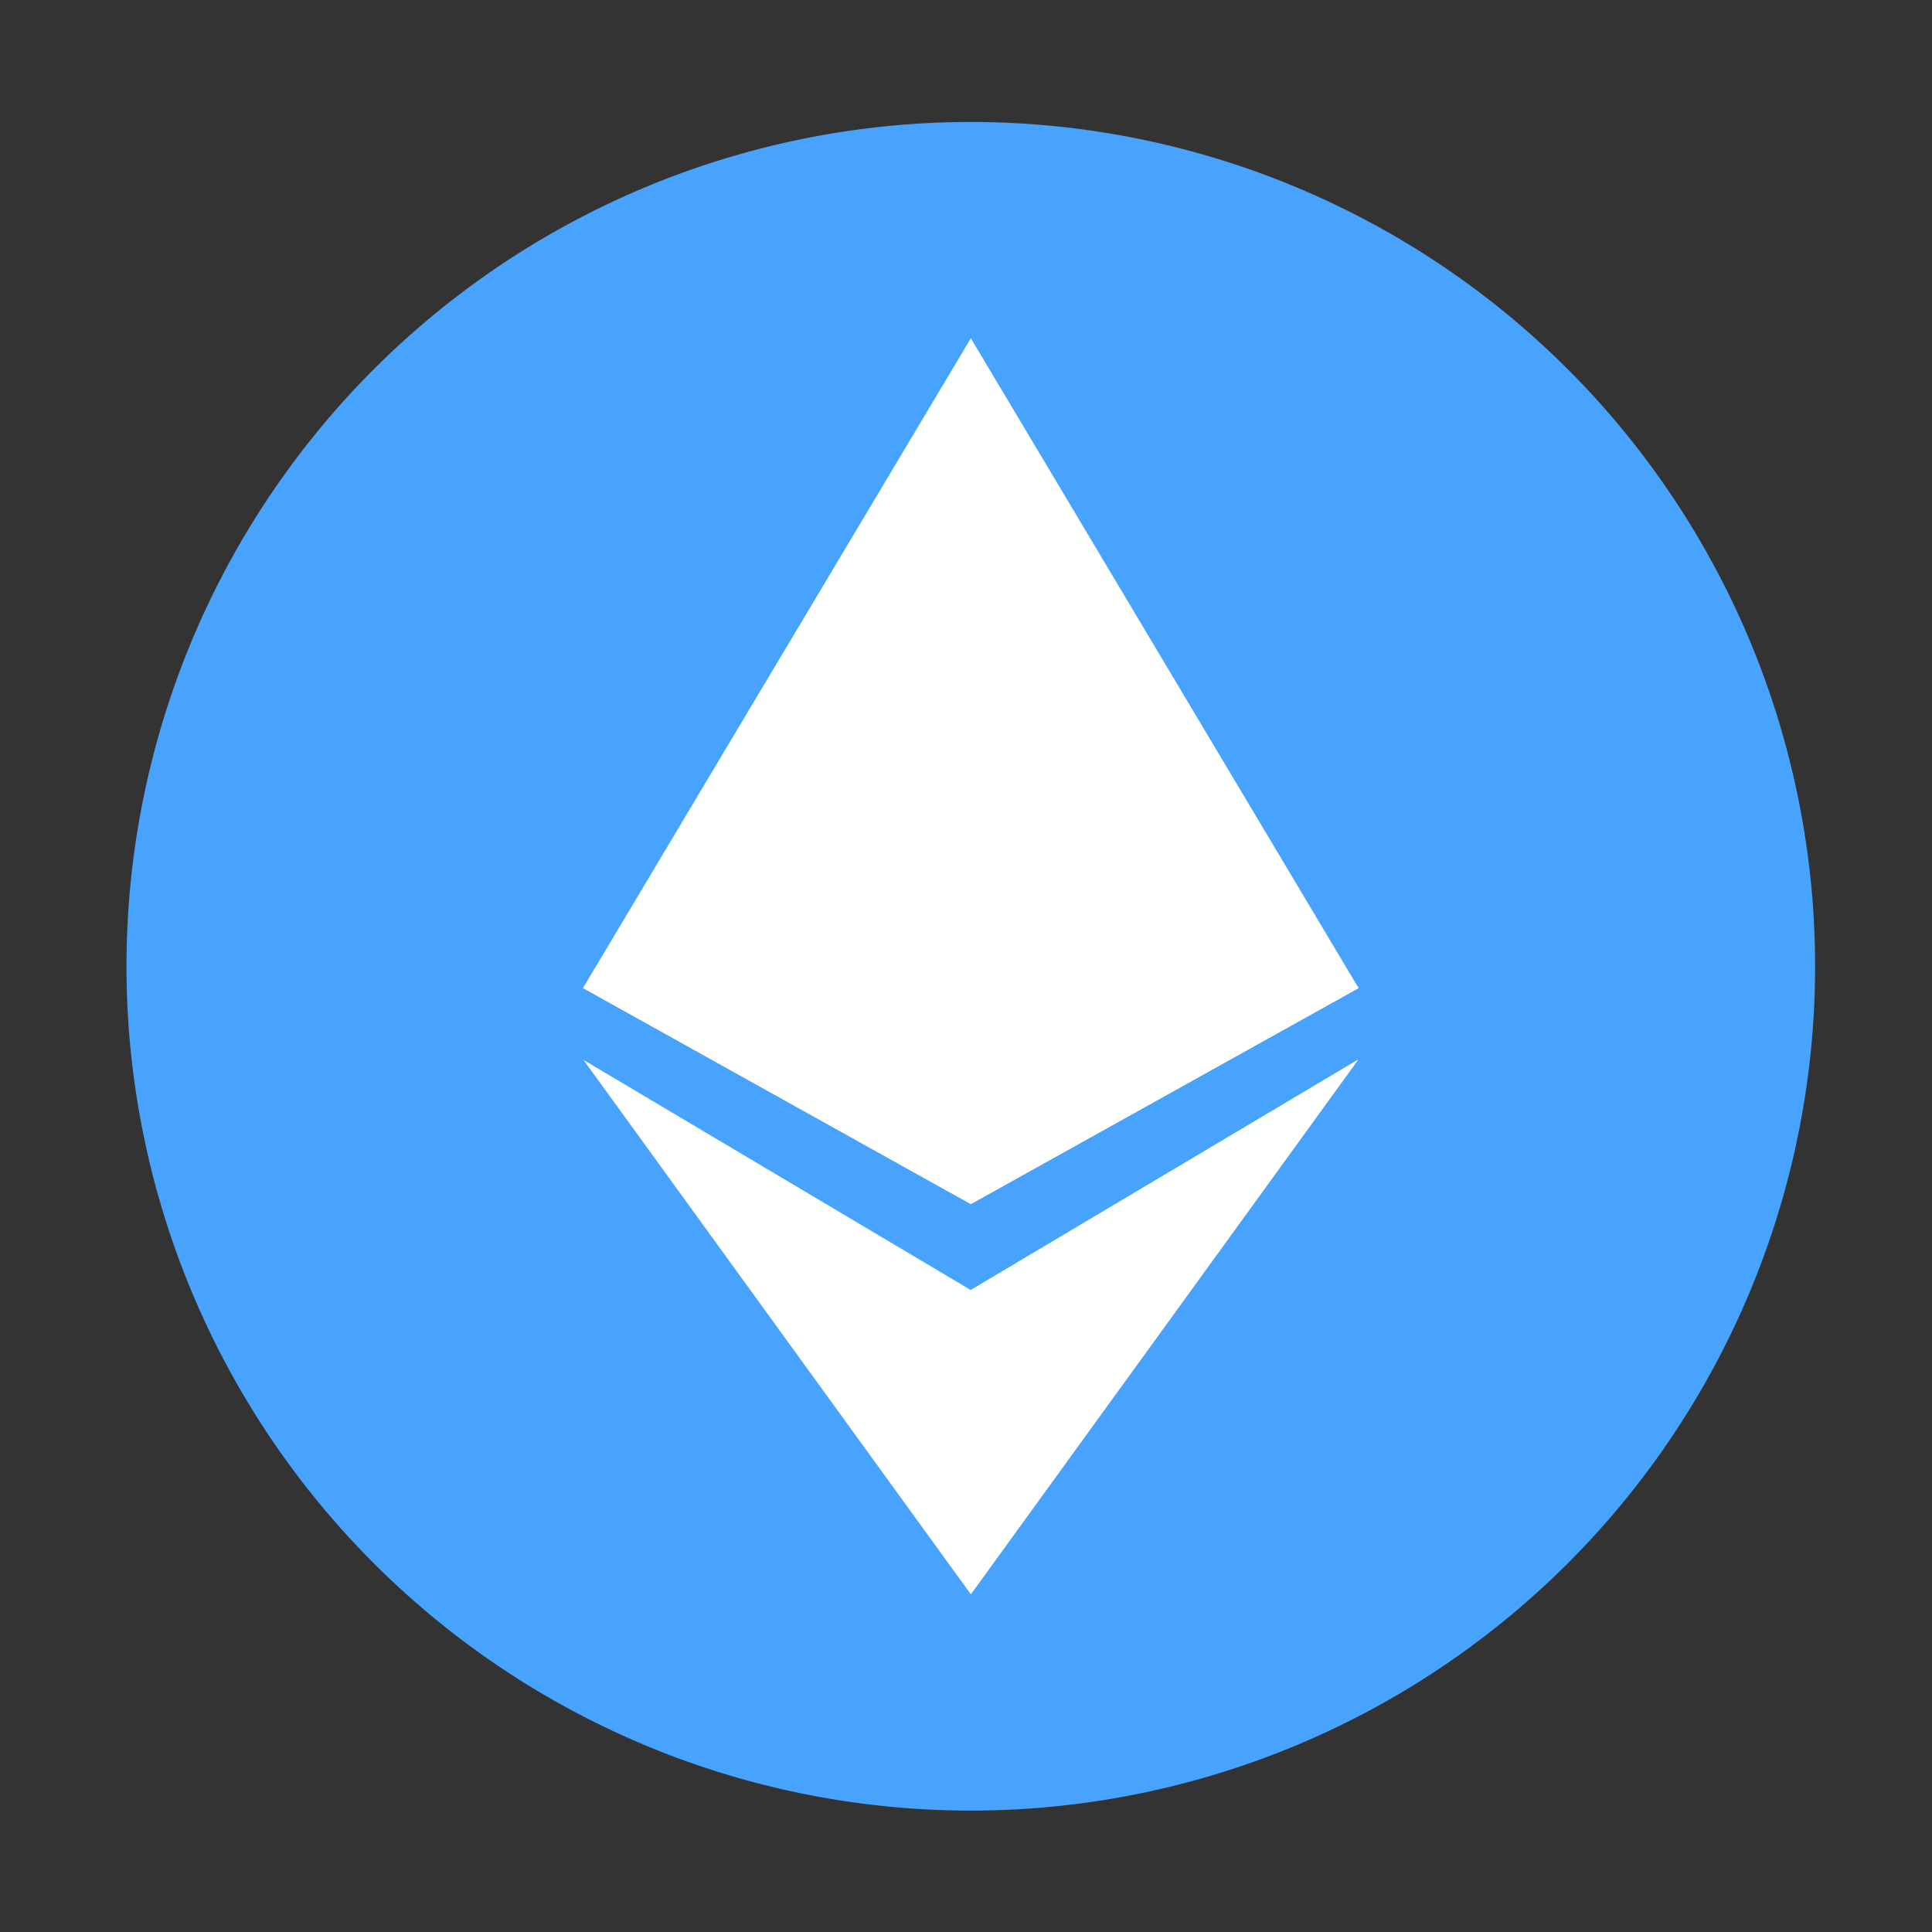 <?xml version="1.0" standalone="no"?><!DOCTYPE svg PUBLIC "-//W3C//DTD SVG 1.1//EN" "http://www.w3.org/Graphics/SVG/1.1/DTD/svg11.dtd"><svg t="1754539425030" class="icon" viewBox="0 0 1024 1024" version="1.1" xmlns="http://www.w3.org/2000/svg" p-id="1649" xmlns:xlink="http://www.w3.org/1999/xlink" width="200" height="200"><rect x="0" y="0" width="1024" height="1024" fill="#333333" stroke="none"/><path d="M514.54 512.15m-447.5 0a447.5 447.5 0 1 0 895 0 447.5 447.5 0 1 0-895 0Z" fill="#48A3FF" p-id="1650"></path><path d="M720.01 523.7L514.54 638.16 309.07 523.7l0.95-1.72 204.52-342.64 204.32 342.45z" fill="#FFFFFF" p-id="1651"></path><path d="M719.82 561.66l-0.96 1.34-204.32 281.97-204.52-282.16-0.76-1.15 0.76 0.57 204.52 121.53 204.32-121.53z" fill="#FFFFFF" p-id="1652"></path><path d="M720.01 523.7L514.54 638.16 309.07 523.7l0.95-1.72 204.52-92.72 204.32 92.53z" fill="#FFFFFF" p-id="1653"></path><path d="M720.01 523.7L514.54 638.16V179.34l204.32 342.45z" fill="#FFFFFF" opacity=".8" p-id="1654"></path><path d="M719.82 561.66l-0.96 1.34-204.32 281.97V683.76l204.32-121.53z" fill="#FFFFFF" p-id="1655"></path></svg>